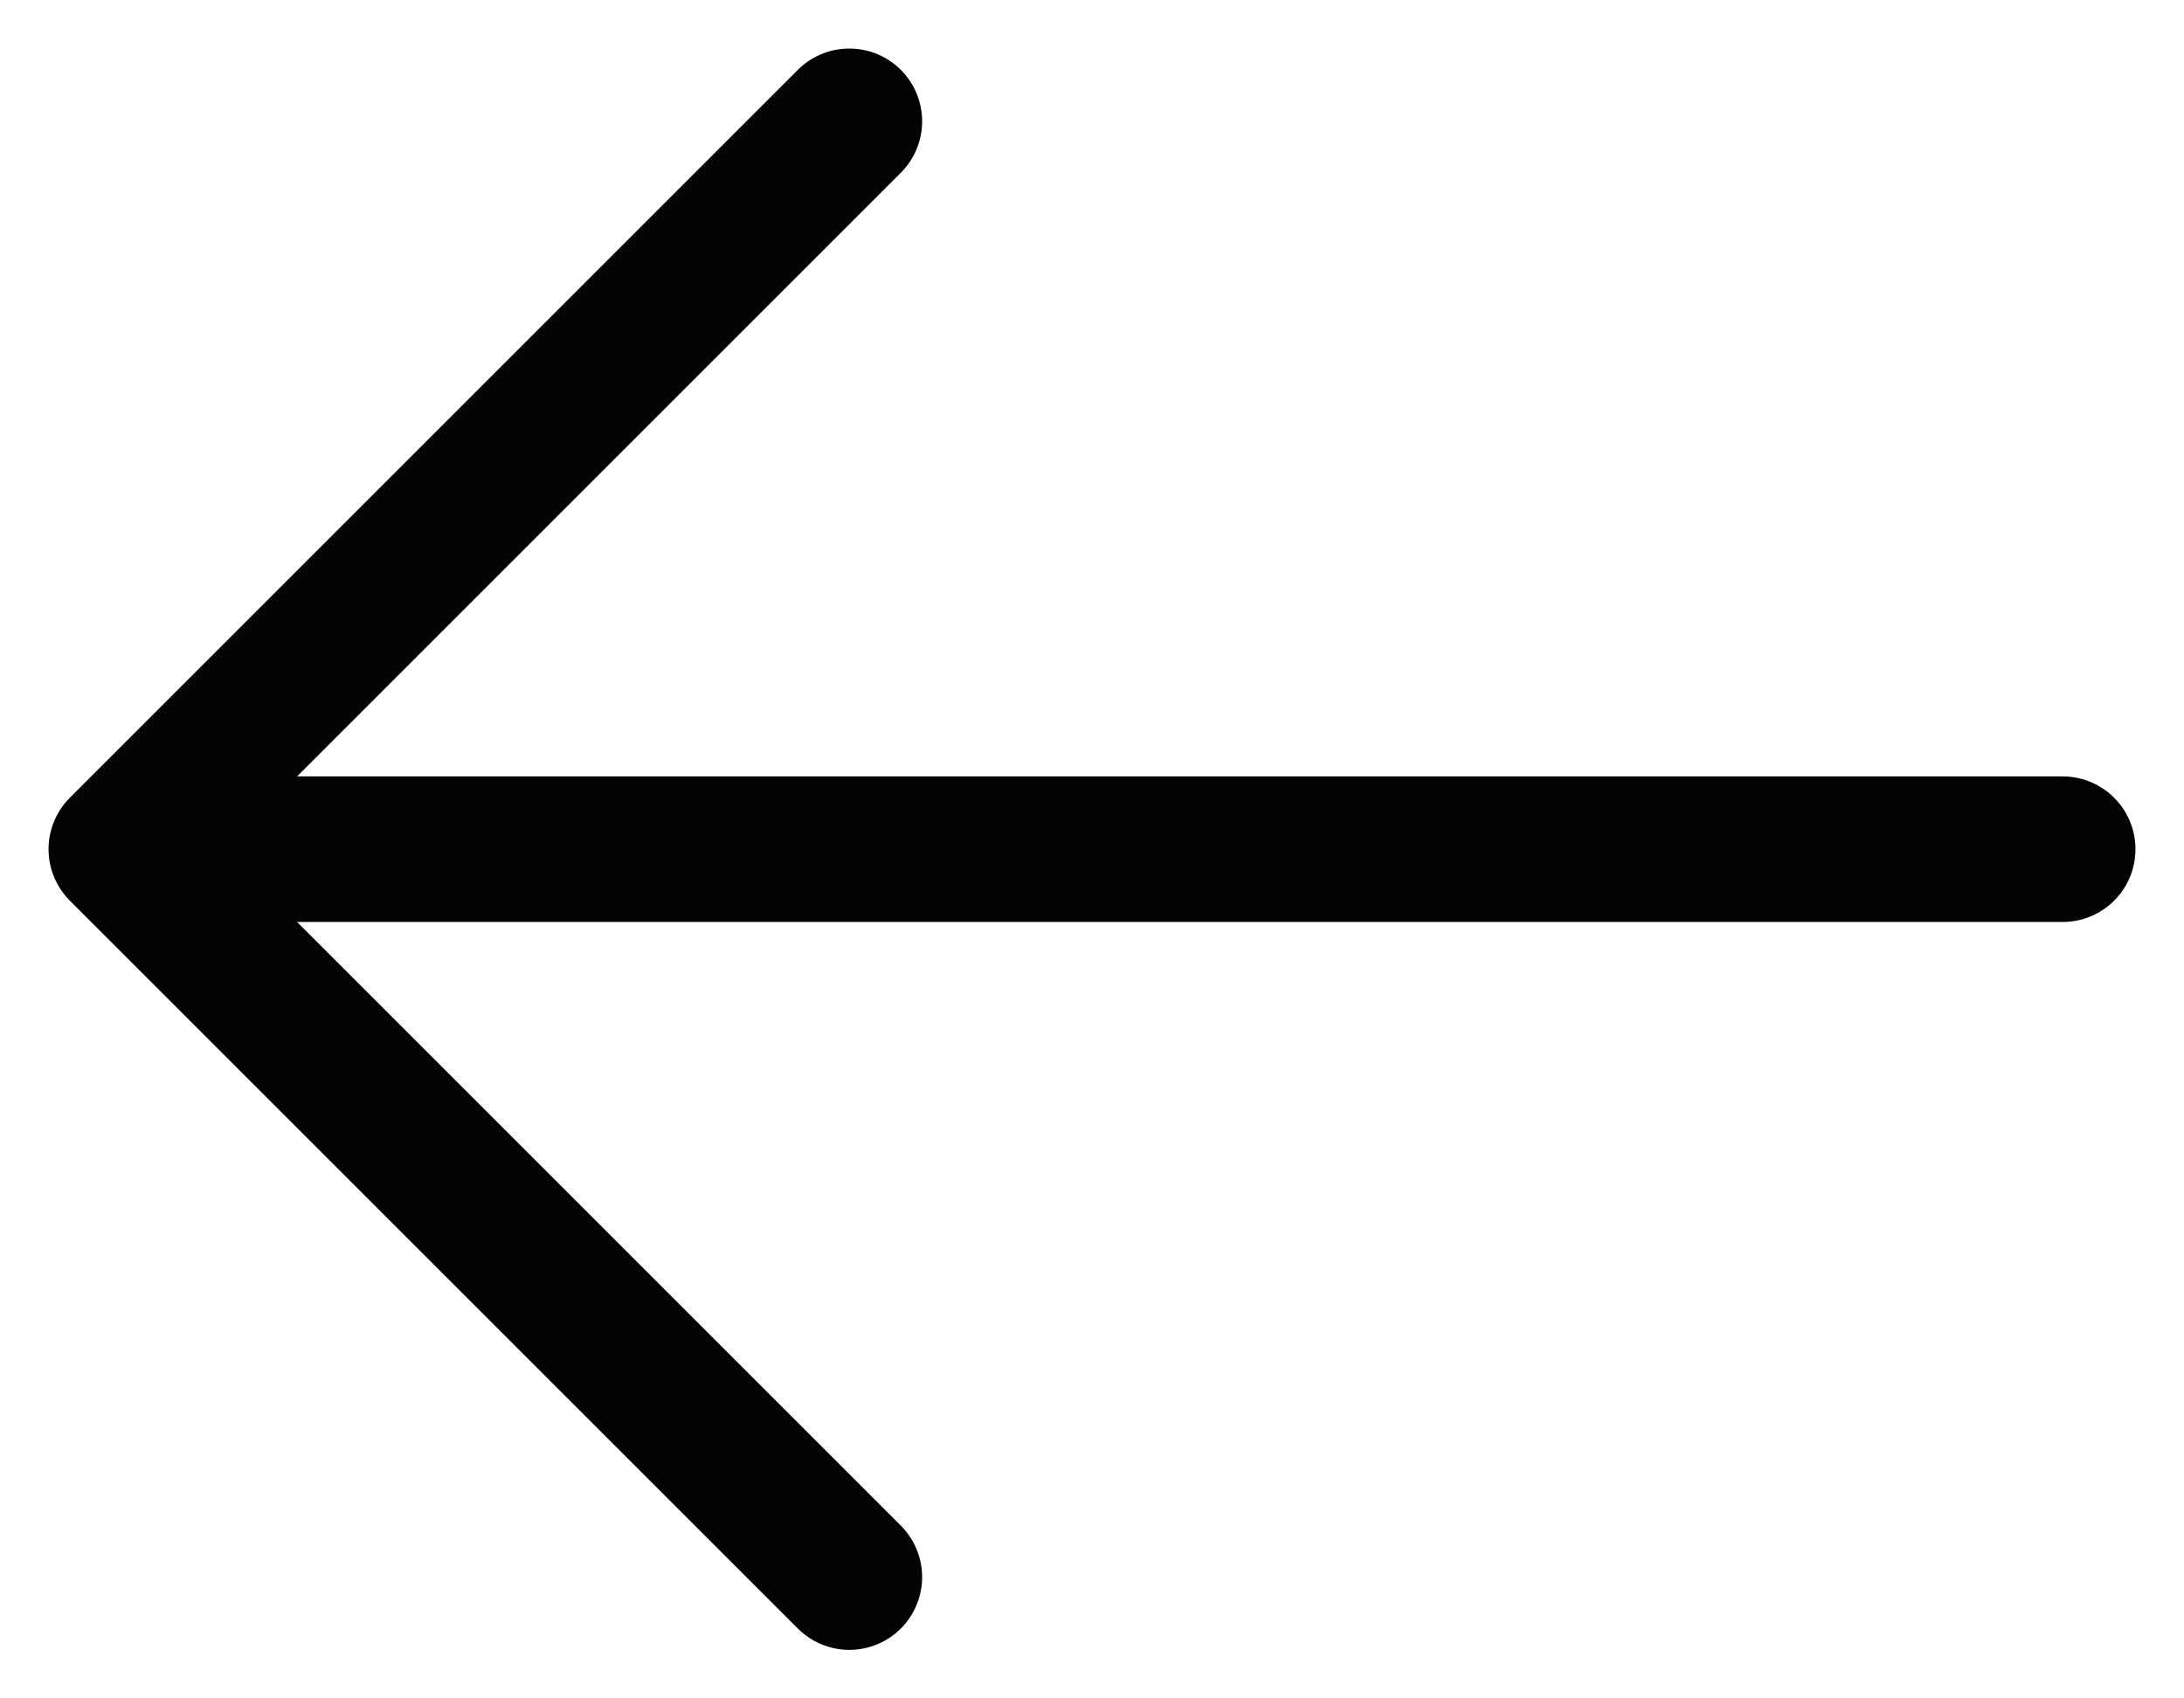 <svg width="18" height="14" viewBox="0 0 18 14" fill="none" xmlns="http://www.w3.org/2000/svg">
<path d="M17 7L1 7M1 7L7 1M1 7L7 13" stroke="#030303" stroke-width="1.2" stroke-linecap="round" stroke-linejoin="round"/>
</svg>
